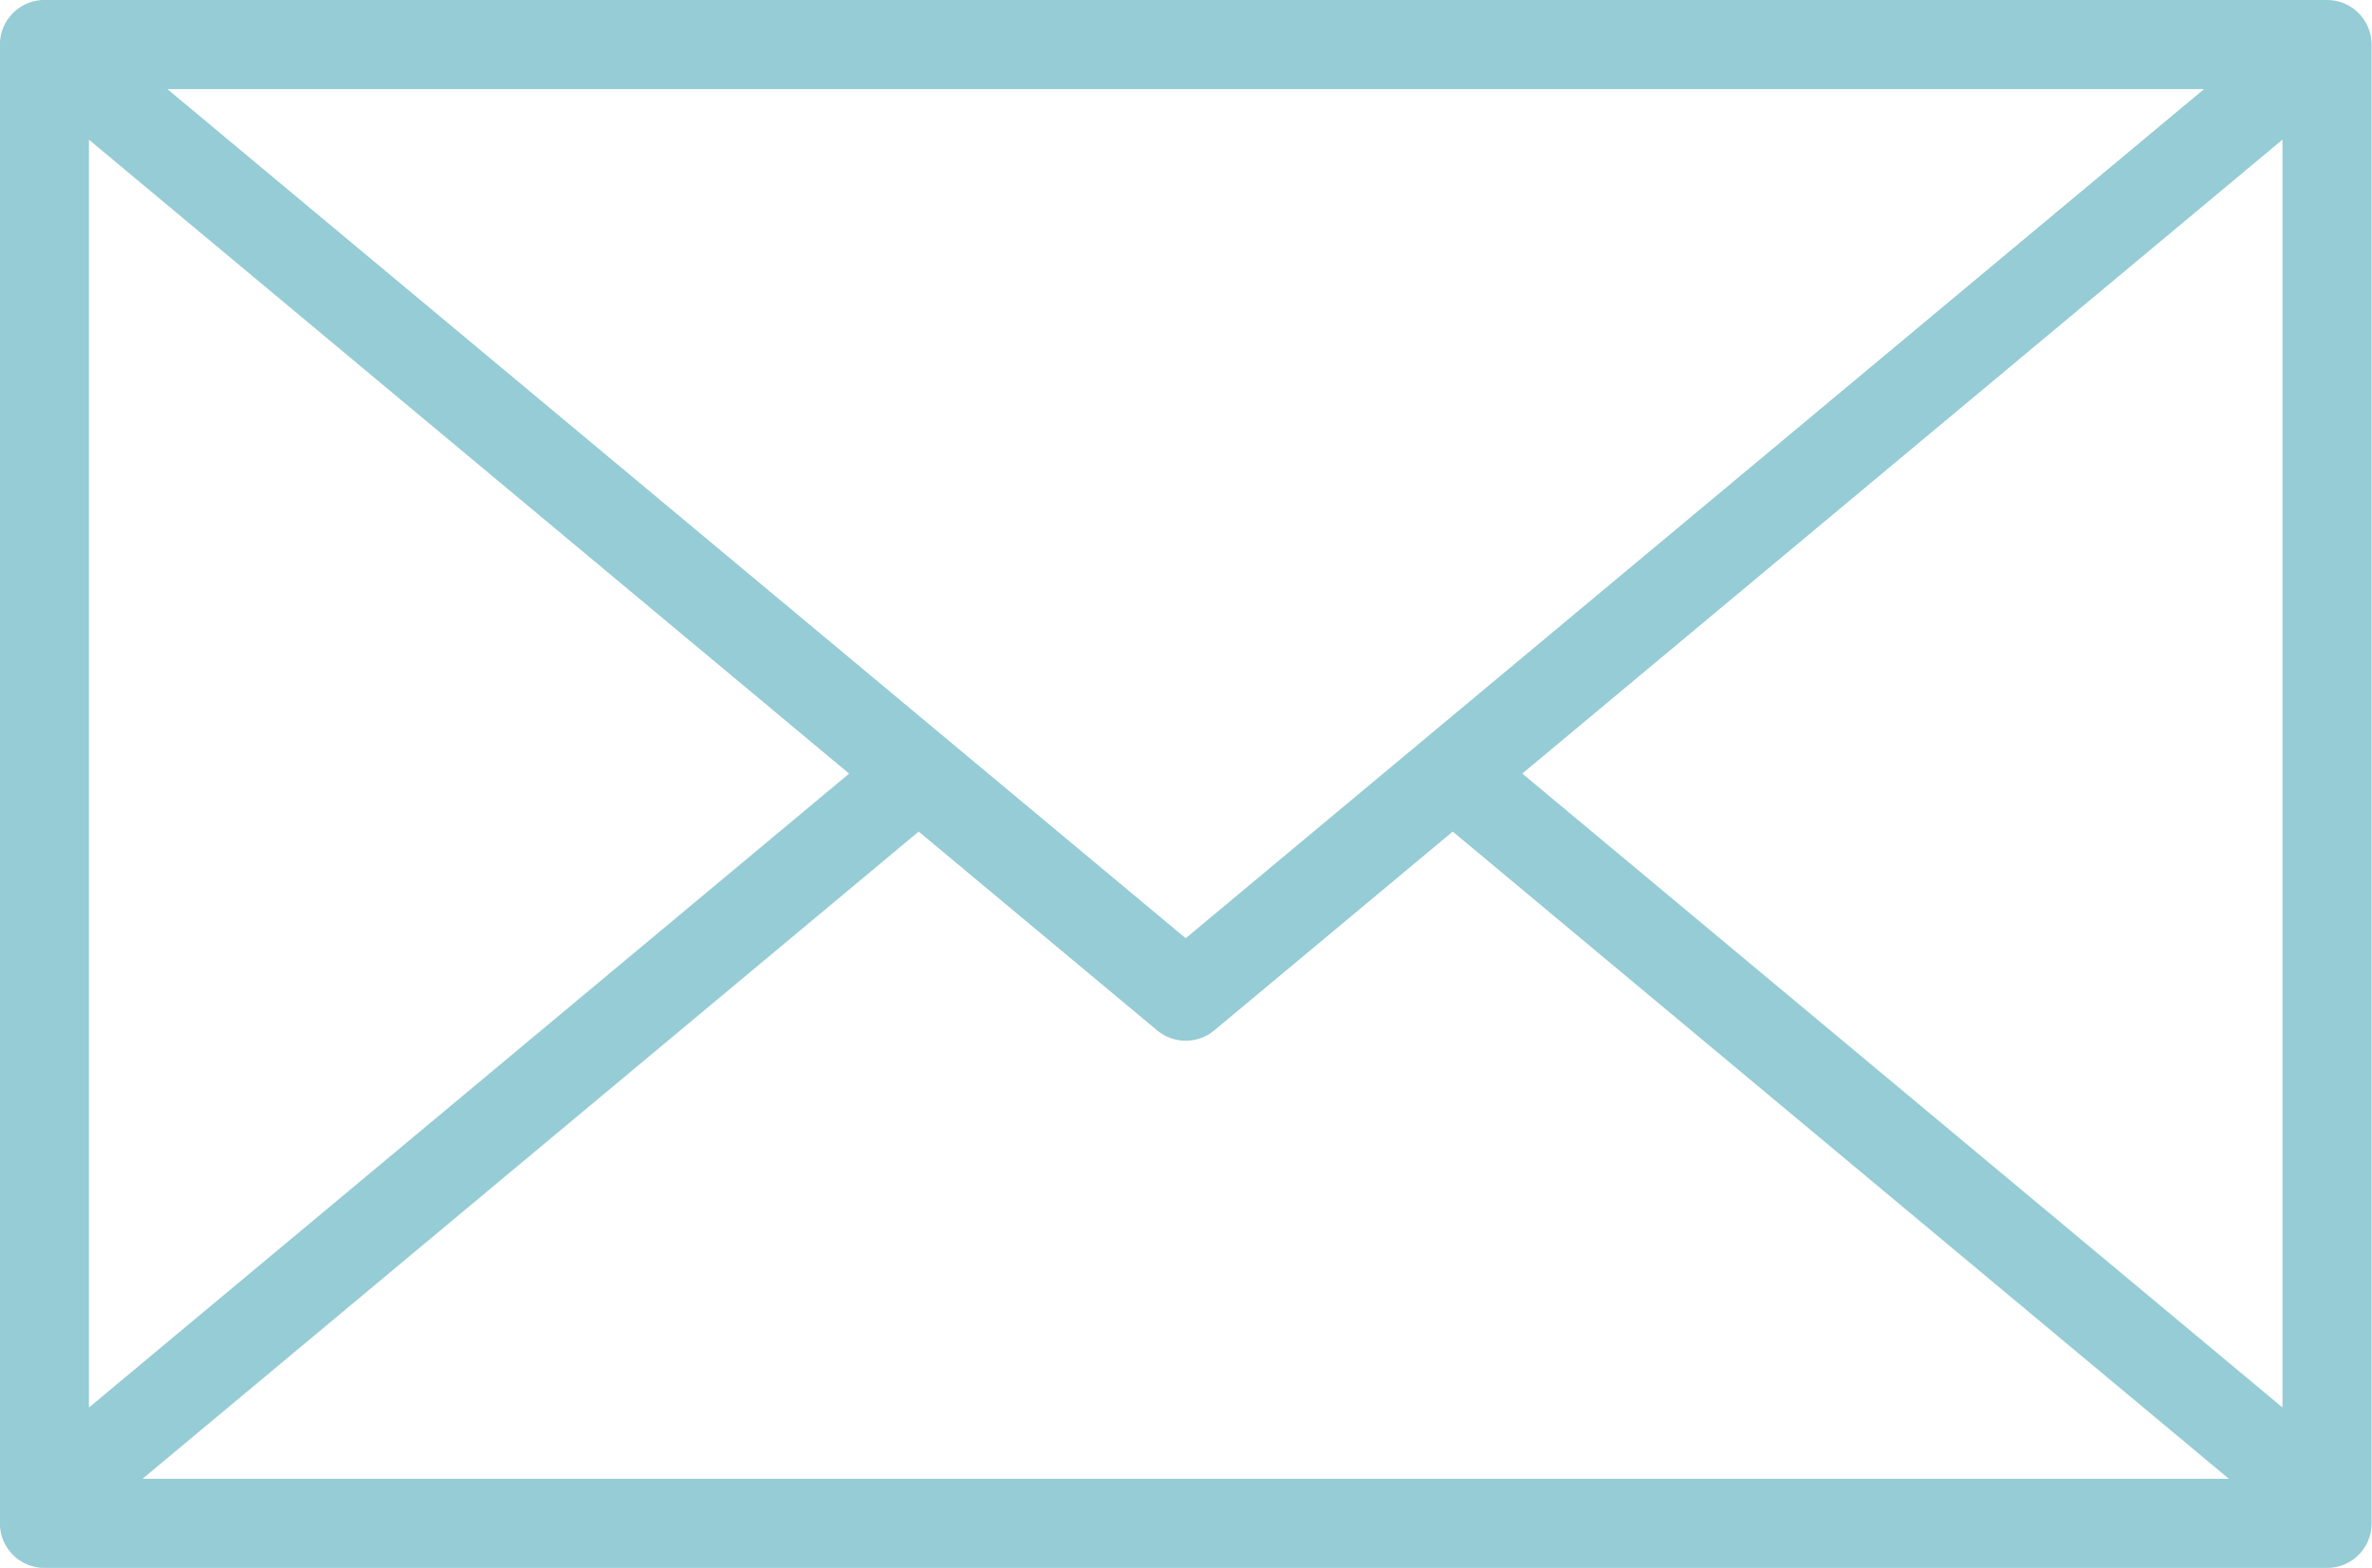 <?xml version="1.0" encoding="UTF-8" standalone="no"?><svg xmlns="http://www.w3.org/2000/svg" xmlns:xlink="http://www.w3.org/1999/xlink" data-name="Layer 1" fill="#95ccd5" height="264" preserveAspectRatio="xMidYMid meet" version="1" viewBox="50.4 118.0 399.3 264.0" width="399.3" zoomAndPan="magnify"><g id="change1_1"><path d="m449.48,124c-.02-.09-.05-.18-.07-.27-.04-.15-.07-.29-.11-.44-.03-.11-.08-.21-.12-.32-.04-.12-.08-.25-.13-.37-.05-.13-.12-.25-.18-.37-.05-.1-.09-.2-.14-.29-.11-.21-.24-.42-.37-.61,0,0,0-.01-.01-.02-.14-.21-.29-.41-.45-.6,0,0,0,0-.01-.01-.05-.05-.1-.1-.14-.16-.11-.13-.22-.25-.34-.37-.09-.09-.18-.17-.28-.25-.09-.08-.17-.16-.27-.24-.11-.09-.22-.17-.33-.25-.09-.06-.17-.13-.26-.19-.11-.07-.23-.14-.35-.21-.09-.06-.19-.11-.29-.17-.11-.06-.22-.11-.34-.16-.11-.05-.22-.11-.33-.15-.1-.04-.21-.08-.32-.12-.13-.04-.25-.09-.38-.13-.1-.03-.21-.05-.31-.08-.13-.03-.26-.07-.4-.09-.12-.02-.24-.04-.36-.05-.12-.02-.24-.04-.37-.05-.17-.02-.33-.02-.5-.03-.07,0-.14-.01-.22-.01H57.87c-.07,0-.14,0-.21.01-.17,0-.34,0-.5.03-.12.01-.24.03-.36.05-.12.02-.24.03-.36.06-.13.03-.26.06-.39.09-.11.03-.22.05-.32.08-.12.04-.24.08-.37.13-.11.04-.22.08-.33.12-.11.04-.21.1-.32.15-.12.05-.23.11-.35.17-.09.05-.18.11-.27.16-.12.07-.24.14-.36.22-.08.06-.16.12-.25.18-.11.08-.23.16-.34.25-.09.07-.17.15-.26.23-.09.08-.19.17-.28.26-.12.12-.23.24-.34.37-.05.05-.1.1-.15.16,0,0,0,0-.01.01-.16.19-.31.39-.45.6,0,0,0,.01-.01.02-.13.2-.26.4-.37.61-.05.1-.1.2-.14.3-.06.12-.12.24-.17.36-.05.12-.09.24-.13.37-.04.11-.08.21-.12.32-.04.14-.08.29-.11.43-.02.09-.05.18-.07.28-.1.49-.15.98-.15,1.48,0,0,0,.01,0,.02v249c0,4.14,3.36,7.5,7.5,7.5h384.26c4.14,0,7.5-3.36,7.5-7.5V125.5s0-.01,0-.02c0-.49-.05-.99-.15-1.48Zm-384.11,17.52l127.97,106.74-127.97,106.74v-213.48Zm184.63,134.46L78.57,133h342.86l-171.43,142.98Zm-44.95-17.96l40.15,33.48c1.39,1.16,3.1,1.74,4.8,1.74s3.41-.58,4.8-1.74l40.15-33.48,130.65,108.97H74.4l130.65-108.97Zm101.61-9.77l127.97-106.74v213.48l-127.97-106.74Z"/></g></svg>